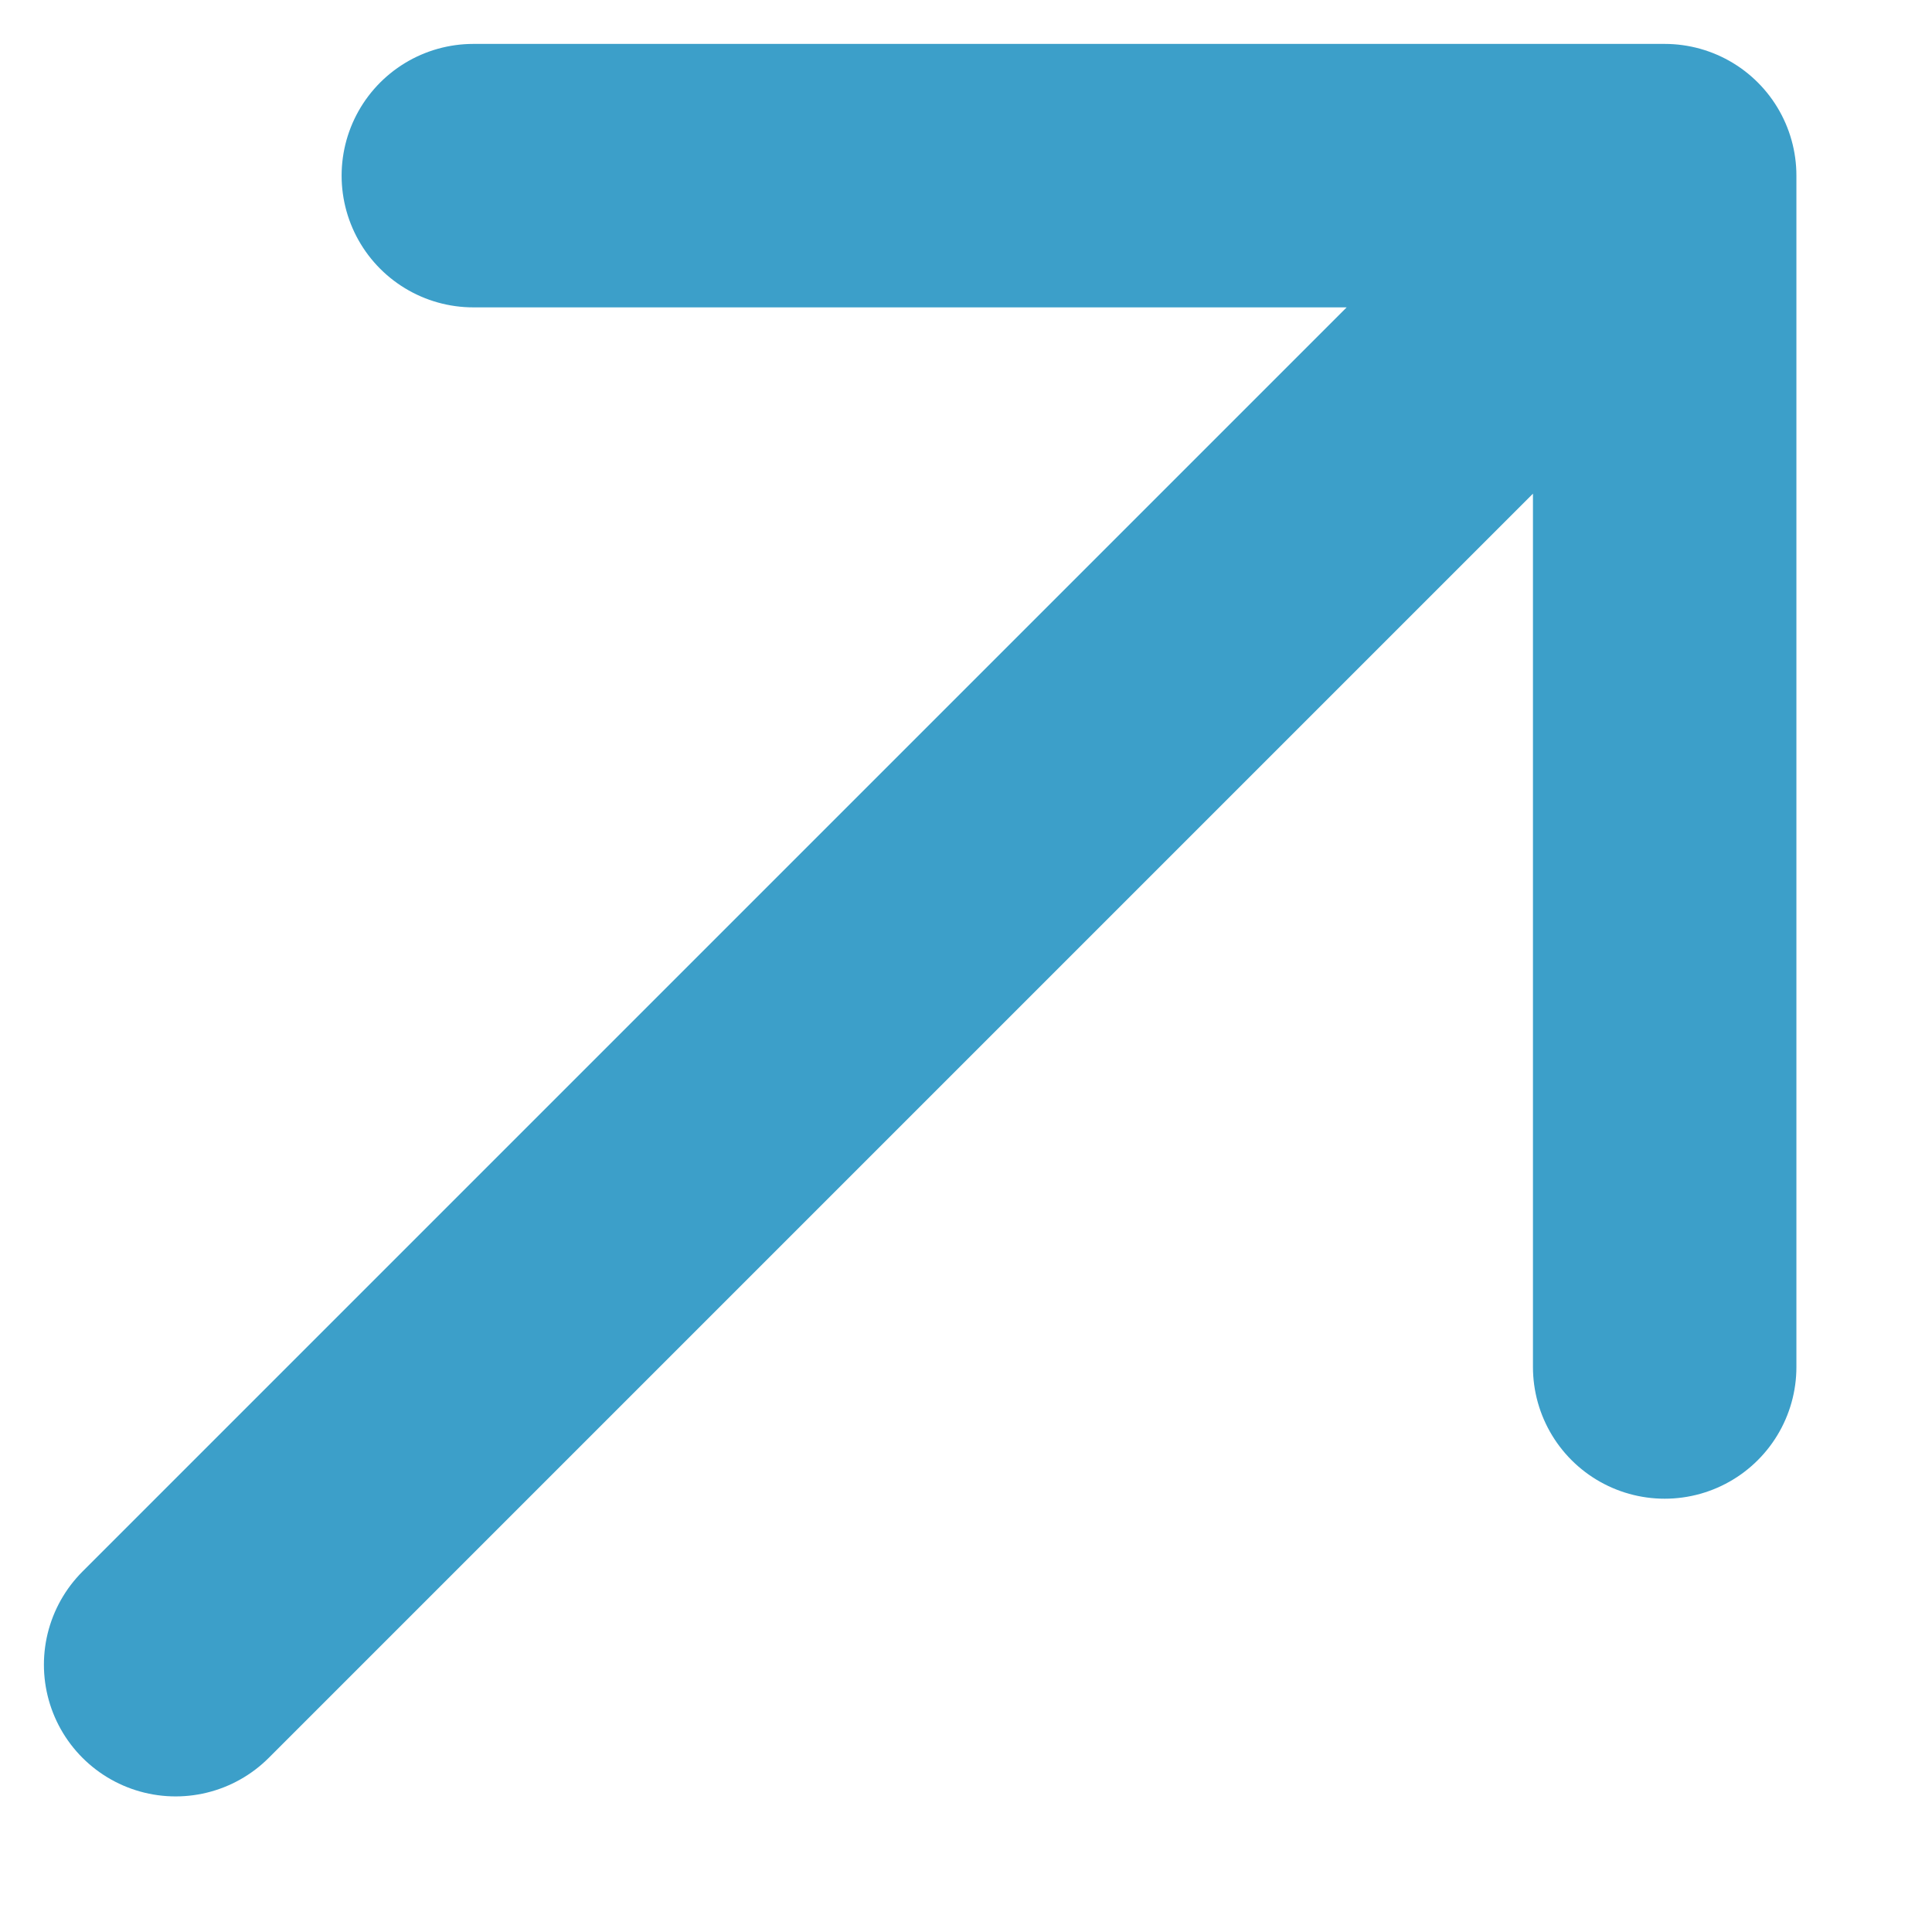 <svg width="11" height="11" viewBox="0 0 11 11" fill="none" xmlns="http://www.w3.org/2000/svg">
<g clip-path="url(#clip0_692_811)">
<path d="M1 9.478L9.478 1M9.478 1H2.695M9.478 1L9.478 7.783" stroke="#3C9FC9" stroke-width="1.5" stroke-linecap="round" stroke-linejoin="round"/>
</g>
<defs>
<clipPath id="clip0_692_811">
<rect width="11" height="11" fill="white"/>
</clipPath>
</defs>
</svg>
